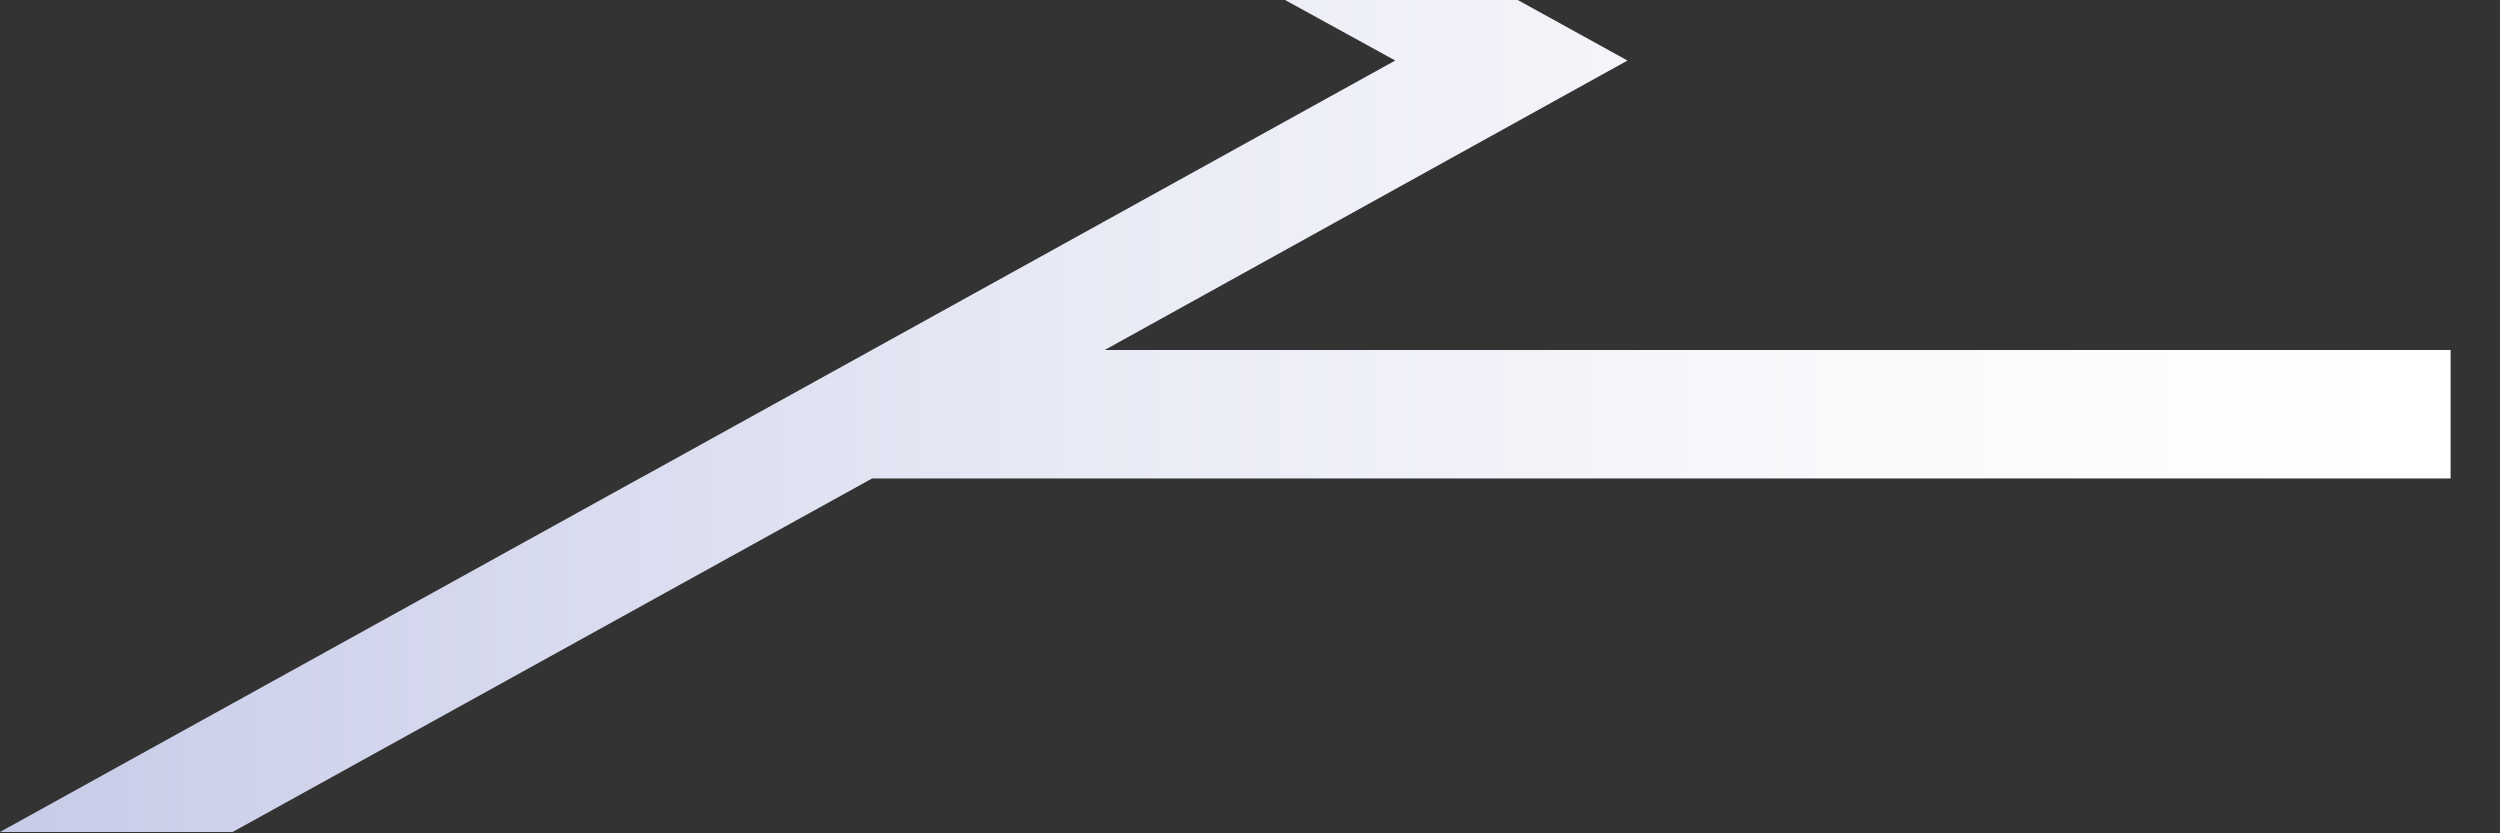 <?xml version="1.0" encoding="utf-8"?>
<svg xmlns="http://www.w3.org/2000/svg" fill="none" height="100%" overflow="visible" preserveAspectRatio="none" style="display: block;" viewBox="0 0 33 11" width="100%">
<rect x="0" y="0" width="33" height="11" fill="#333333" stroke="none"/>
<path d="M32.348 4.62H14.582L21.483 0.799L20.034 0H16.963L18.417 0.799L8.549 6.257L8.44 6.316L0 10.982H3.071L11.511 6.316H32.348V4.62Z" fill="url(#paint0_linear_0_24)" id="Vector" style="mix-blend-mode:multiply"/>
<defs>
<linearGradient gradientUnits="userSpaceOnUse" id="paint0_linear_0_24" x1="0" x2="32.348" y1="5.491" y2="5.491">
<stop stop-color="#C6CBE7"/>
<stop offset="0.08" stop-color="#CDD1EA"/>
<stop offset="0.44" stop-color="#E8EAF5"/>
<stop offset="0.75" stop-color="#F9F9FC"/>
<stop offset="0.98" stop-color="white"/>
</linearGradient>
</defs>
</svg>